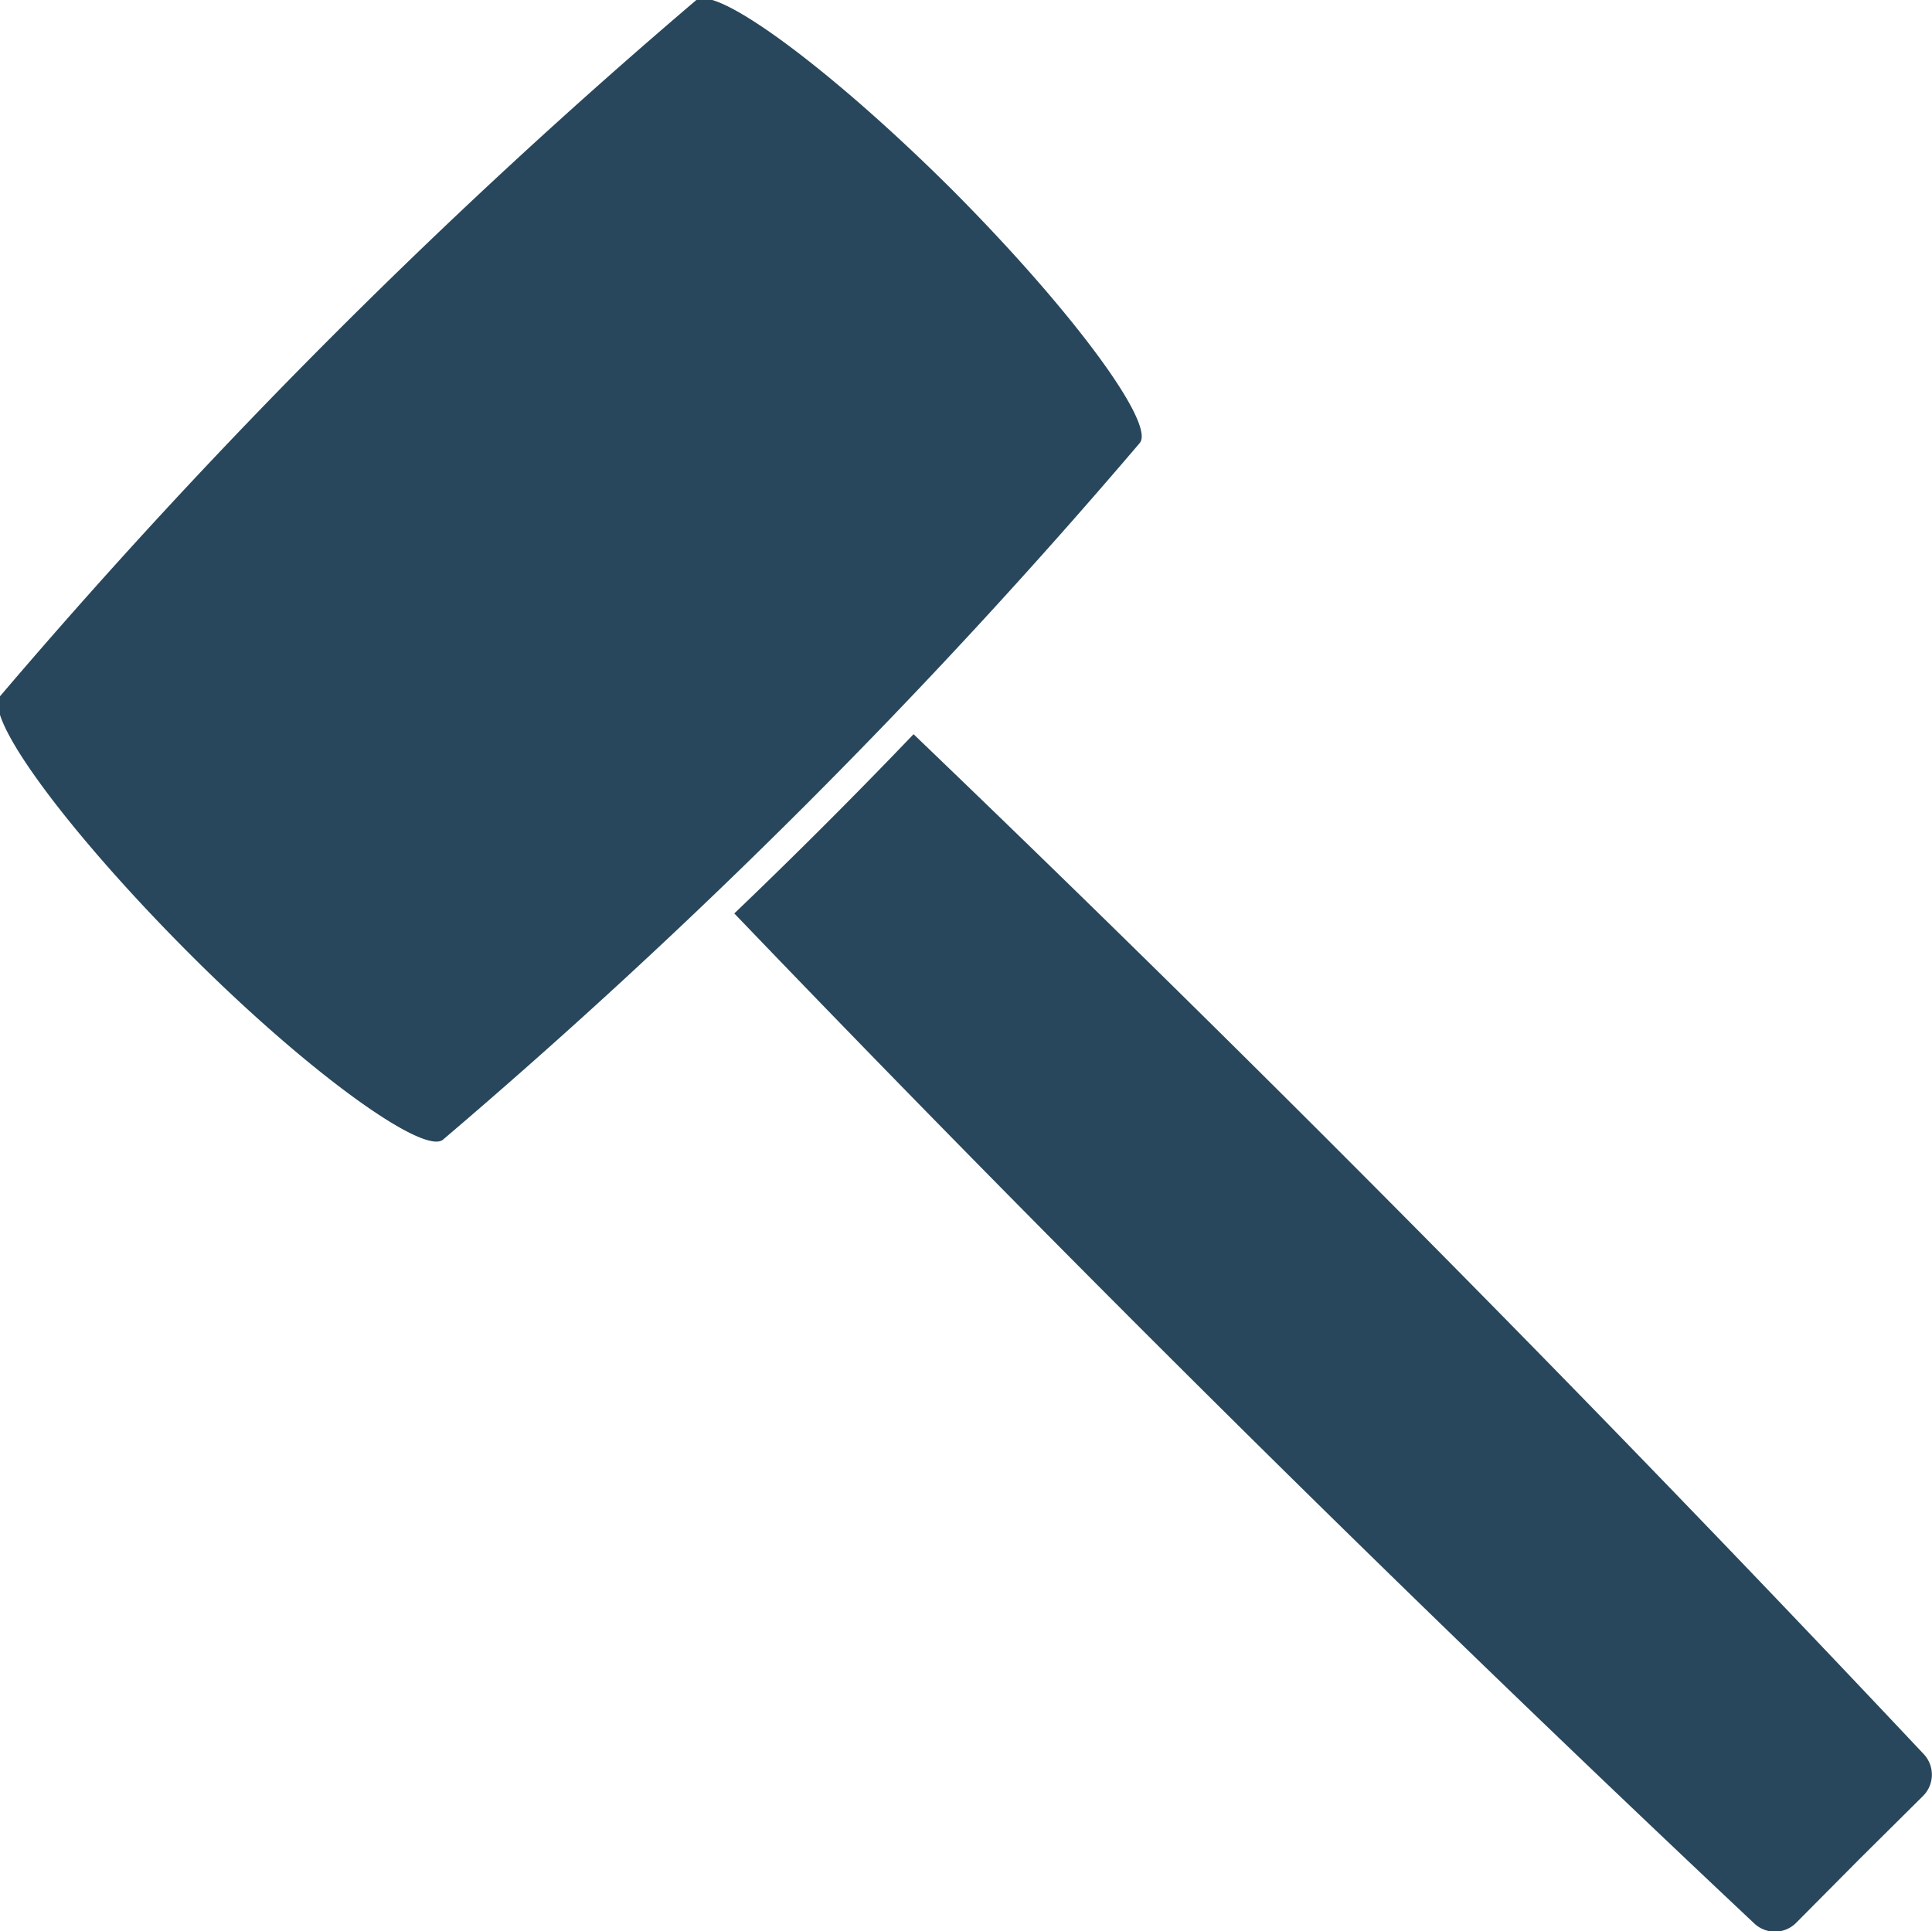 <?xml version="1.0" encoding="UTF-8"?> <svg xmlns="http://www.w3.org/2000/svg" viewBox="0 0 39.23 39.22"><defs><style>.cls-1{fill:#28475c;}</style></defs><title>Asset 1</title><g id="Layer_2" data-name="Layer 2"><g id="Layer_1-2" data-name="Layer 1"><path class="cls-1" d="M39.06,35.62Q29.07,25,18.55,14.91q-1.78,1.86-3.64,3.64Q25,29.07,35.62,39.06a.61.61,0,0,0,.84,0l1.29-1.3,1.3-1.29A.61.61,0,0,0,39.06,35.62Z"></path><path class="cls-1" d="M19.33,3.85C16.88,1.41,14.56-.3,14.14,0A125.16,125.16,0,0,0,0,14.14c-.34.42,1.37,2.74,3.81,5.19S8.62,23.48,9,23.14A125.16,125.16,0,0,0,23.14,9C23.48,8.62,21.77,6.3,19.33,3.85Z"></path></g></g></svg> 